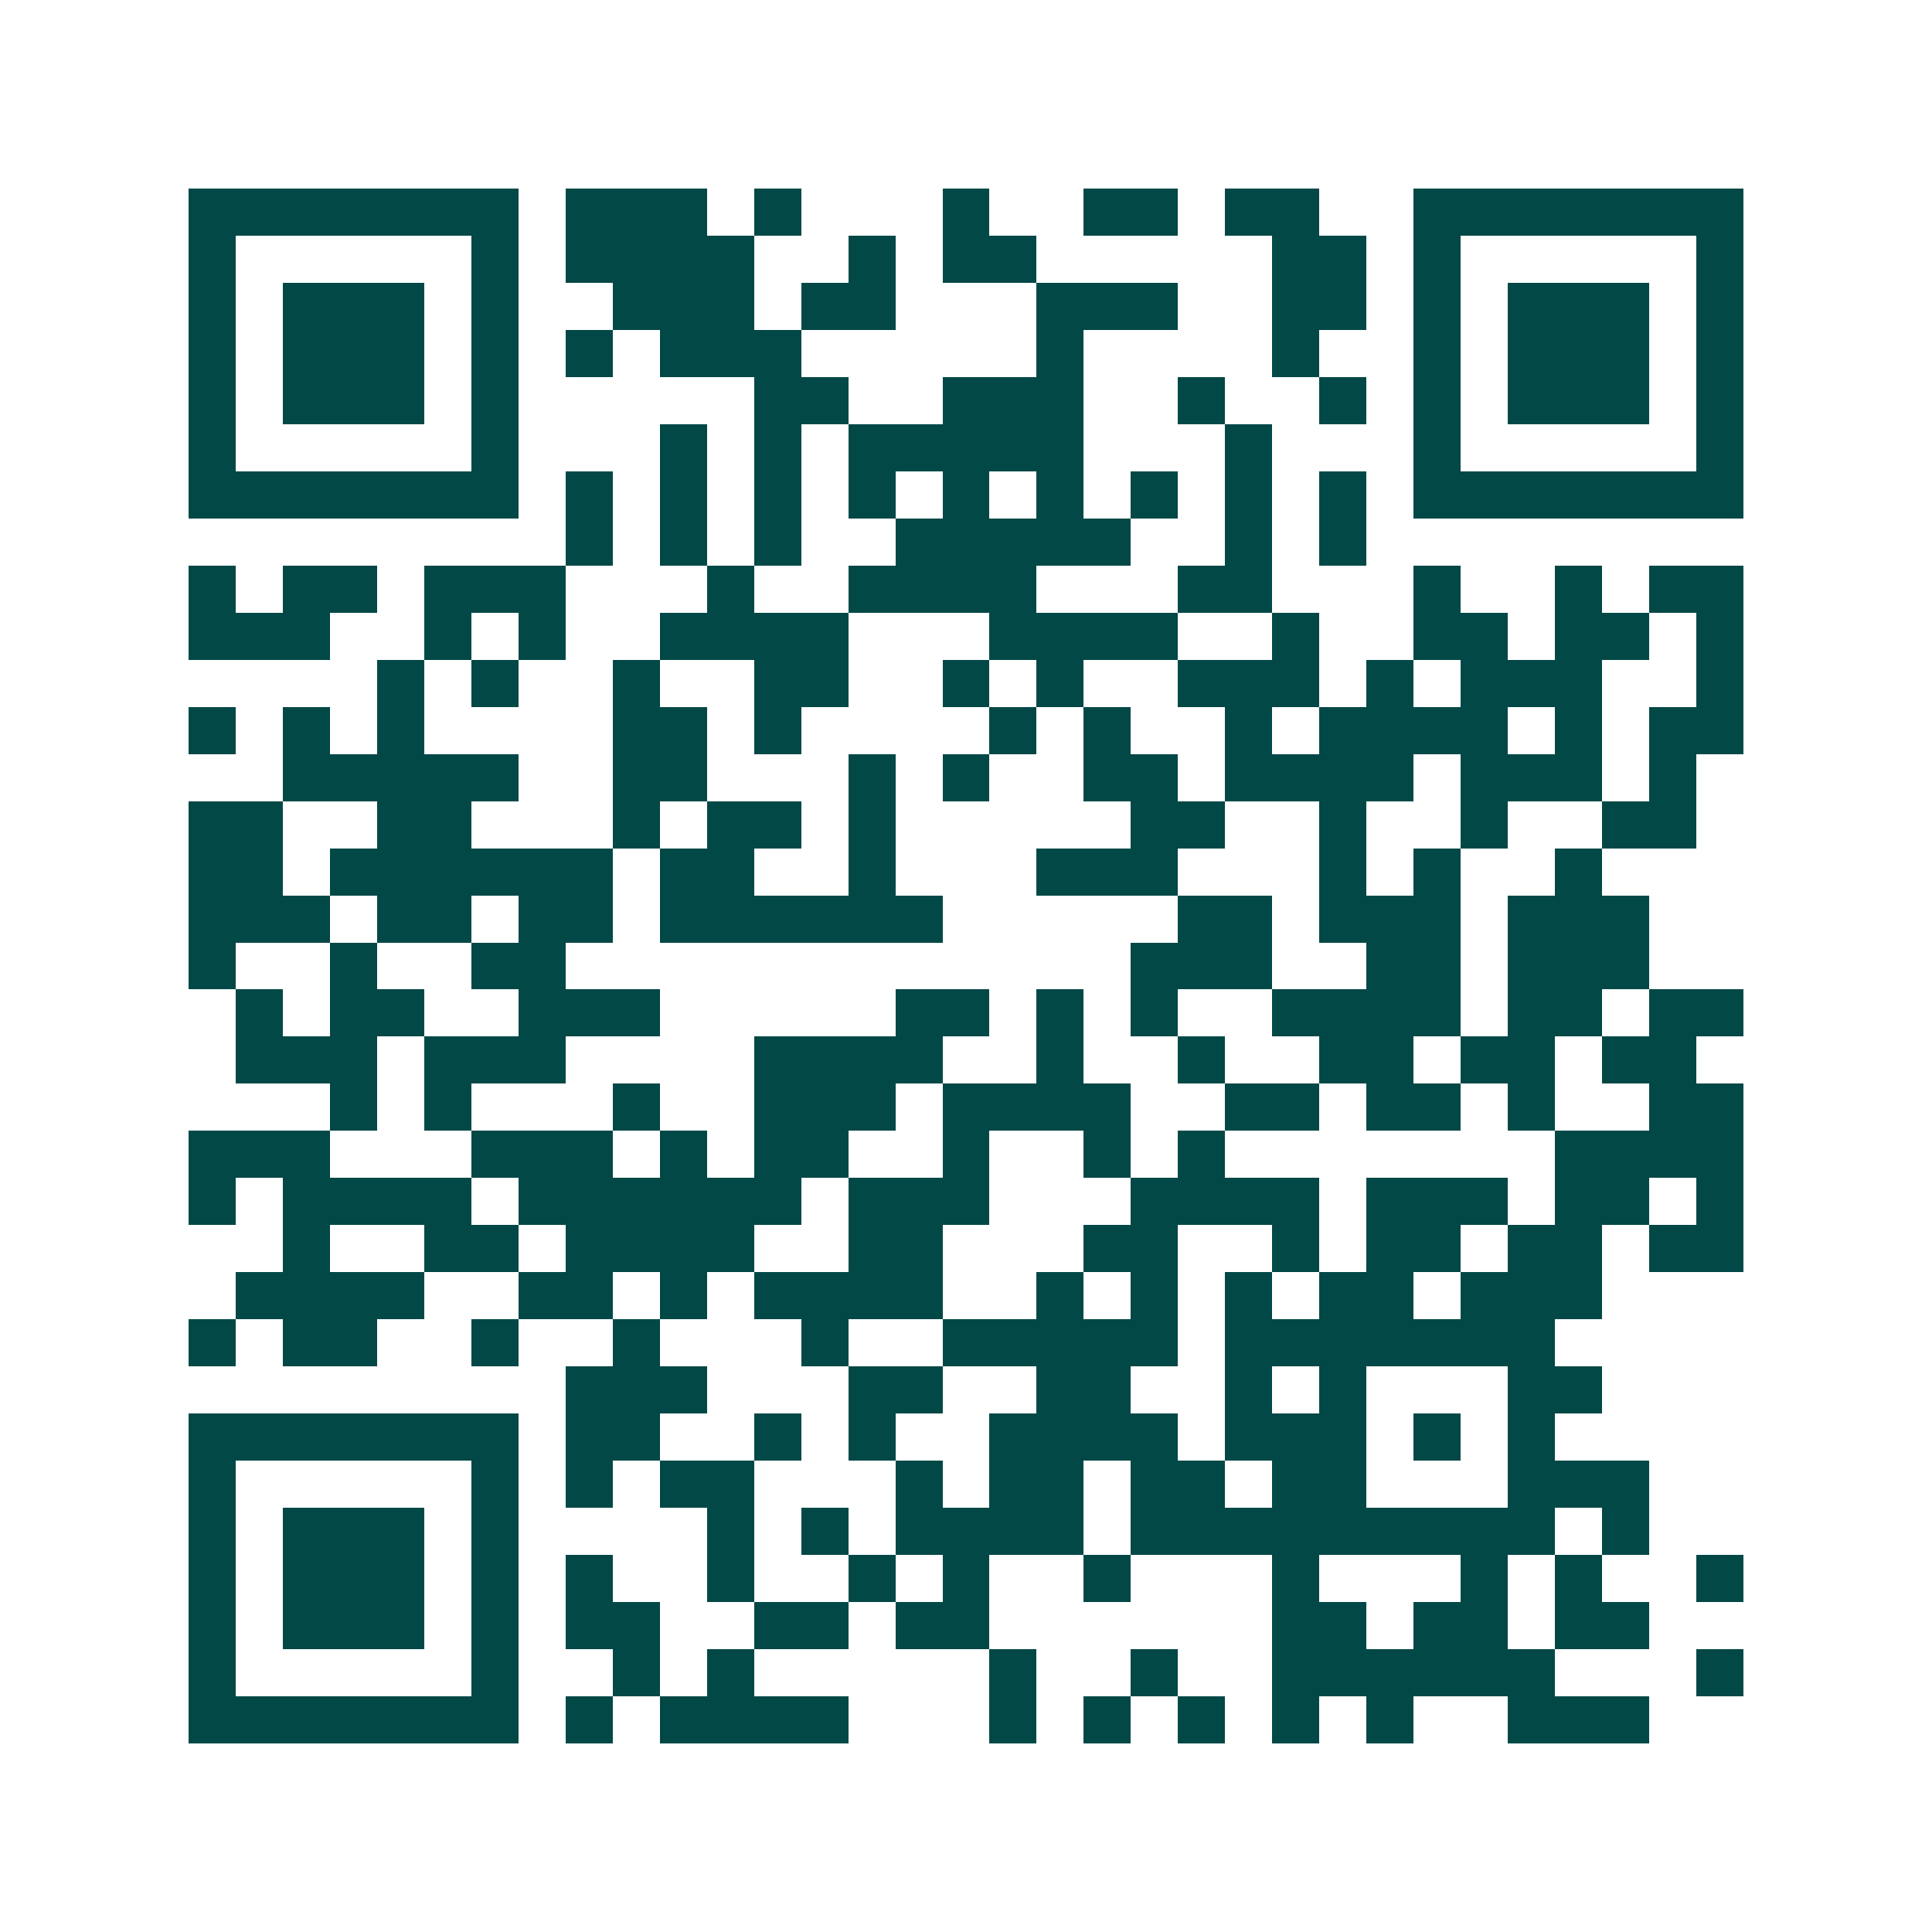 <svg xmlns="http://www.w3.org/2000/svg" width="200" height="200" viewBox="0 0 41 41" shape-rendering="crispEdges"><path fill="#ffffff" d="M0 0h41v41H0z"/><path stroke="#014847" d="M4 4.5h7m1 0h3m1 0h1m3 0h1m2 0h2m1 0h2m2 0h7M4 5.5h1m5 0h1m1 0h4m2 0h1m1 0h2m5 0h2m1 0h1m5 0h1M4 6.5h1m1 0h3m1 0h1m2 0h3m1 0h2m3 0h3m2 0h2m1 0h1m1 0h3m1 0h1M4 7.5h1m1 0h3m1 0h1m1 0h1m1 0h3m5 0h1m4 0h1m2 0h1m1 0h3m1 0h1M4 8.5h1m1 0h3m1 0h1m5 0h2m2 0h3m2 0h1m2 0h1m1 0h1m1 0h3m1 0h1M4 9.5h1m5 0h1m3 0h1m1 0h1m1 0h5m3 0h1m3 0h1m5 0h1M4 10.5h7m1 0h1m1 0h1m1 0h1m1 0h1m1 0h1m1 0h1m1 0h1m1 0h1m1 0h1m1 0h7M12 11.5h1m1 0h1m1 0h1m2 0h5m2 0h1m1 0h1M4 12.5h1m1 0h2m1 0h3m3 0h1m2 0h4m3 0h2m3 0h1m2 0h1m1 0h2M4 13.5h3m2 0h1m1 0h1m2 0h4m3 0h4m2 0h1m2 0h2m1 0h2m1 0h1M8 14.5h1m1 0h1m2 0h1m2 0h2m2 0h1m1 0h1m2 0h3m1 0h1m1 0h3m2 0h1M4 15.5h1m1 0h1m1 0h1m4 0h2m1 0h1m4 0h1m1 0h1m2 0h1m1 0h4m1 0h1m1 0h2M6 16.5h5m2 0h2m3 0h1m1 0h1m2 0h2m1 0h4m1 0h3m1 0h1M4 17.5h2m2 0h2m3 0h1m1 0h2m1 0h1m5 0h2m2 0h1m2 0h1m2 0h2M4 18.5h2m1 0h6m1 0h2m2 0h1m3 0h3m3 0h1m1 0h1m2 0h1M4 19.5h3m1 0h2m1 0h2m1 0h6m5 0h2m1 0h3m1 0h3M4 20.5h1m2 0h1m2 0h2m12 0h3m2 0h2m1 0h3M5 21.5h1m1 0h2m2 0h3m5 0h2m1 0h1m1 0h1m2 0h4m1 0h2m1 0h2M5 22.5h3m1 0h3m4 0h4m2 0h1m2 0h1m2 0h2m1 0h2m1 0h2M7 23.5h1m1 0h1m3 0h1m2 0h3m1 0h4m2 0h2m1 0h2m1 0h1m2 0h2M4 24.5h3m3 0h3m1 0h1m1 0h2m2 0h1m2 0h1m1 0h1m7 0h4M4 25.5h1m1 0h4m1 0h6m1 0h3m3 0h4m1 0h3m1 0h2m1 0h1M6 26.5h1m2 0h2m1 0h4m2 0h2m3 0h2m2 0h1m1 0h2m1 0h2m1 0h2M5 27.5h4m2 0h2m1 0h1m1 0h4m2 0h1m1 0h1m1 0h1m1 0h2m1 0h3M4 28.5h1m1 0h2m2 0h1m2 0h1m3 0h1m2 0h5m1 0h7M12 29.5h3m3 0h2m2 0h2m2 0h1m1 0h1m3 0h2M4 30.5h7m1 0h2m2 0h1m1 0h1m2 0h4m1 0h3m1 0h1m1 0h1M4 31.5h1m5 0h1m1 0h1m1 0h2m3 0h1m1 0h2m1 0h2m1 0h2m3 0h3M4 32.5h1m1 0h3m1 0h1m4 0h1m1 0h1m1 0h4m1 0h9m1 0h1M4 33.5h1m1 0h3m1 0h1m1 0h1m2 0h1m2 0h1m1 0h1m2 0h1m3 0h1m3 0h1m1 0h1m2 0h1M4 34.5h1m1 0h3m1 0h1m1 0h2m2 0h2m1 0h2m6 0h2m1 0h2m1 0h2M4 35.5h1m5 0h1m2 0h1m1 0h1m5 0h1m2 0h1m2 0h6m3 0h1M4 36.5h7m1 0h1m1 0h4m3 0h1m1 0h1m1 0h1m1 0h1m1 0h1m2 0h3"/></svg>
